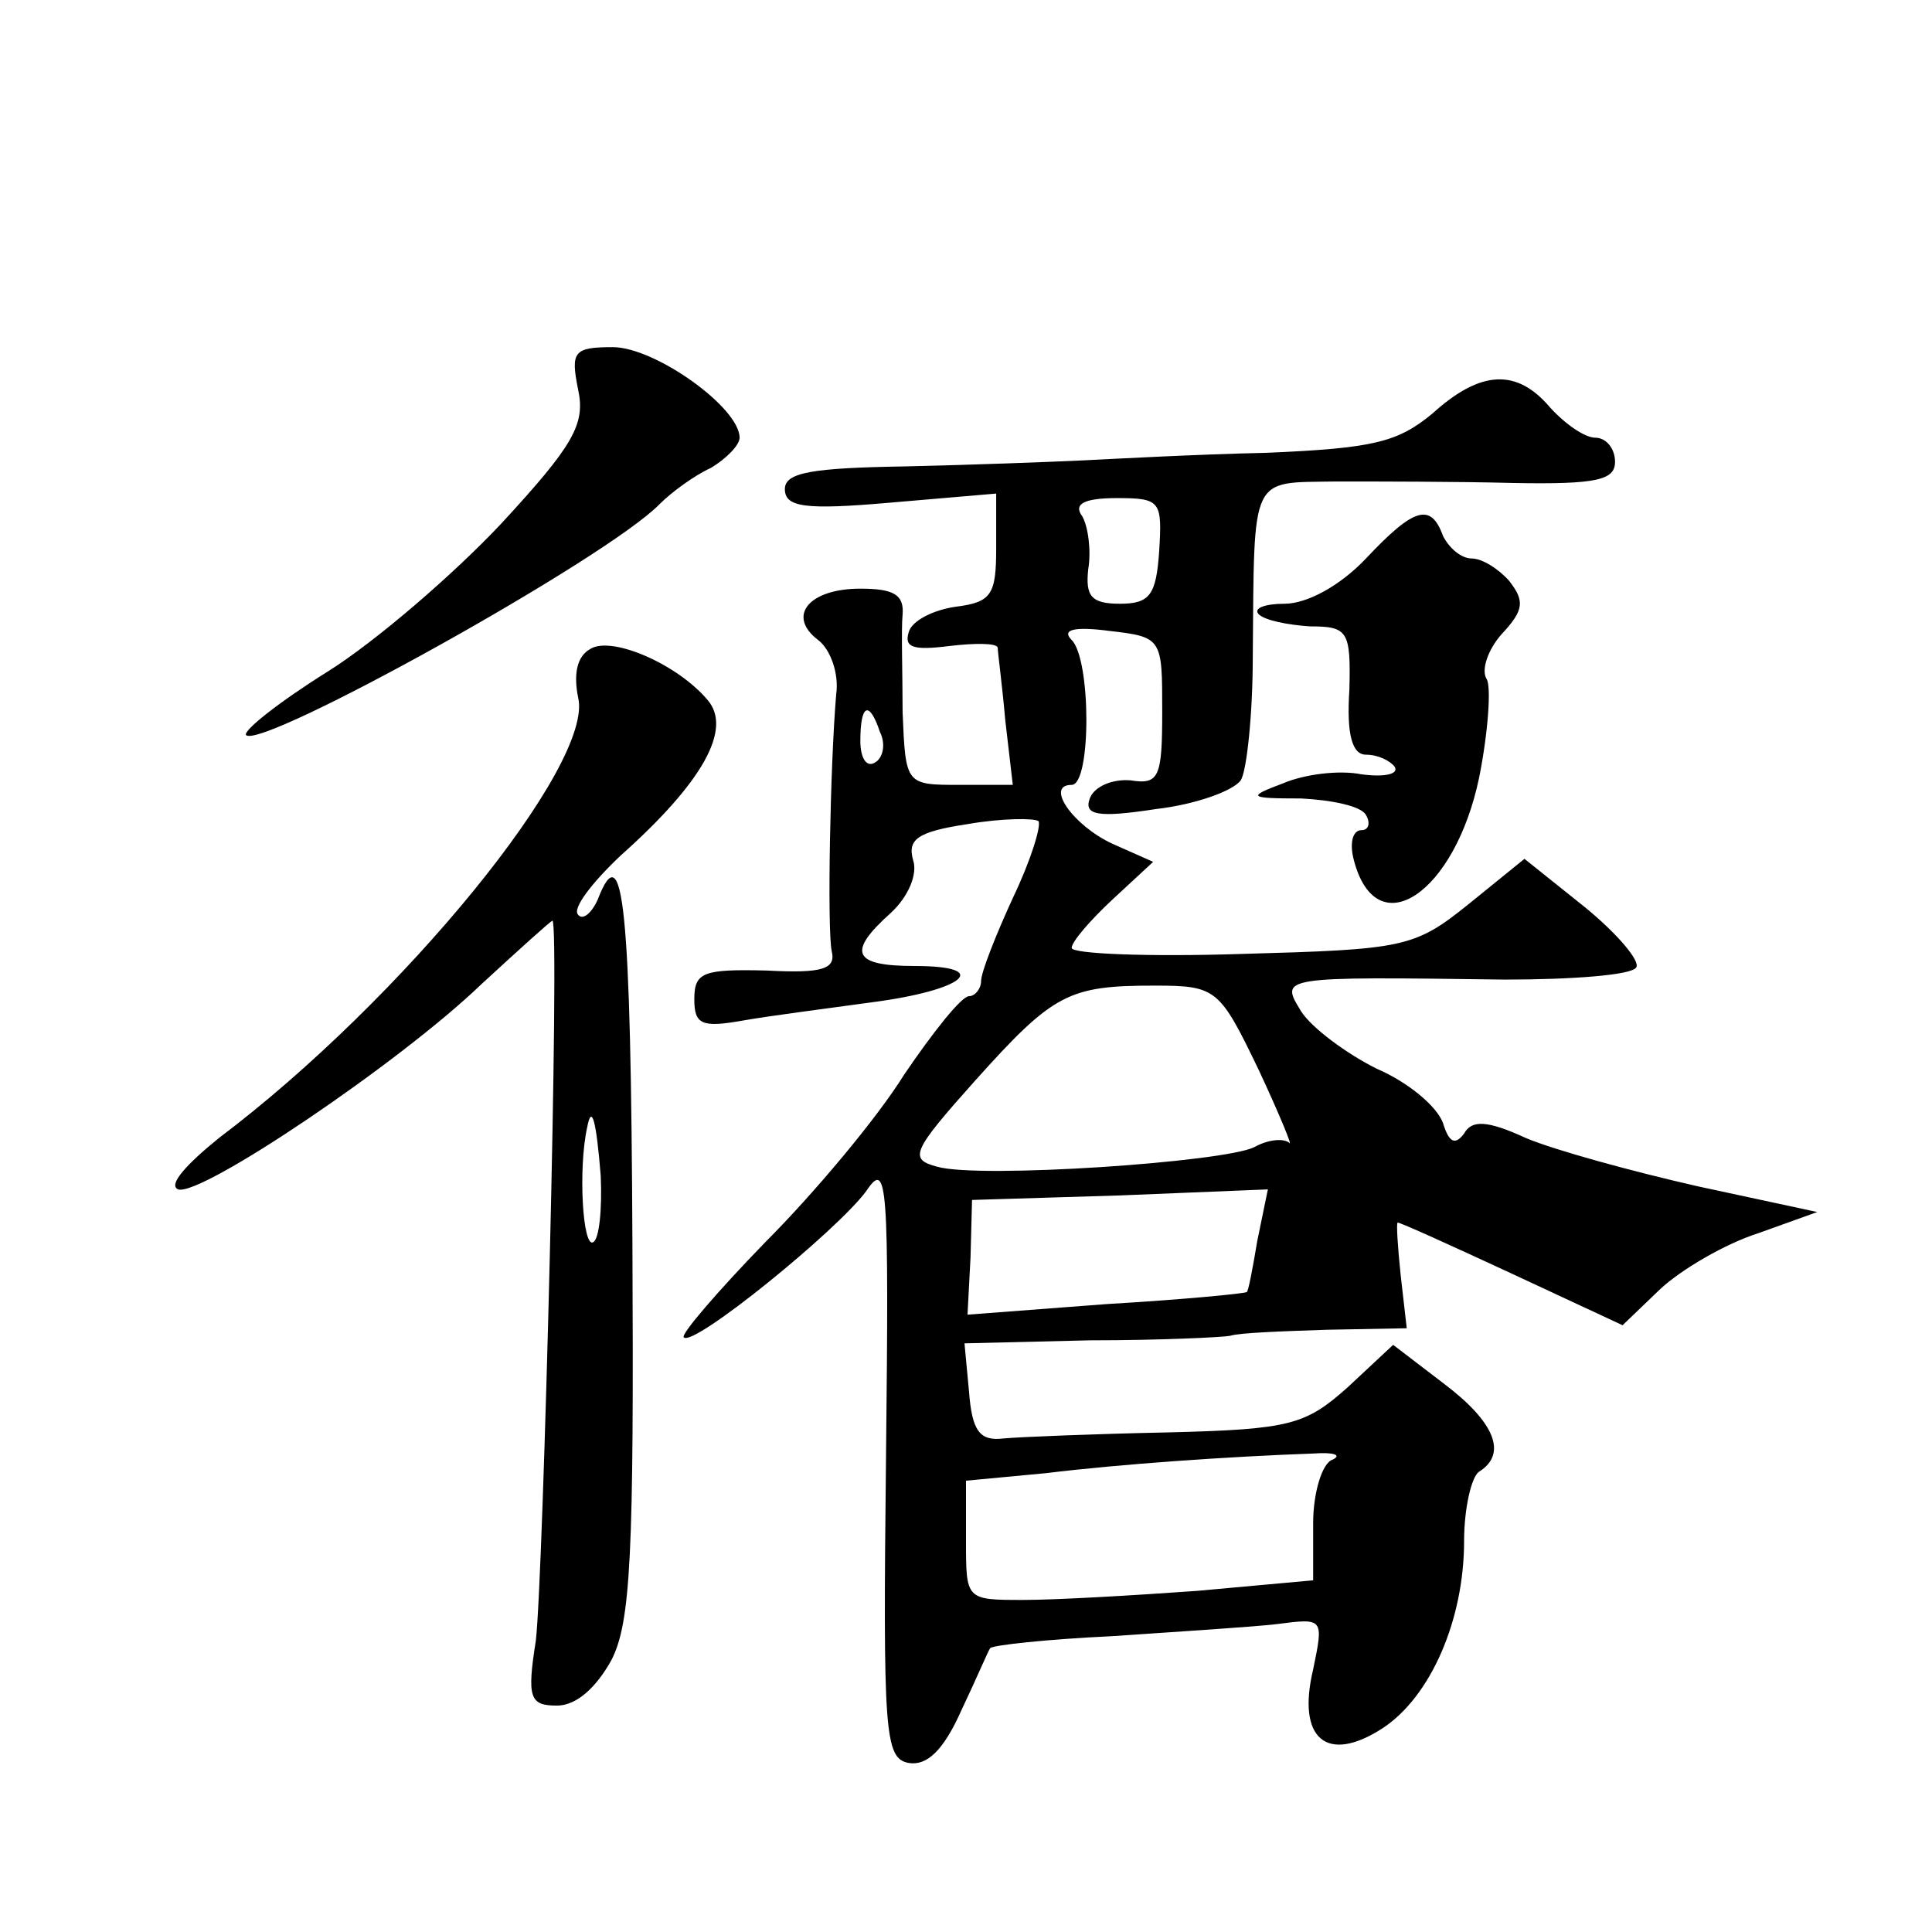 <?xml version="1.0" standalone="no"?>
<!DOCTYPE svg PUBLIC "-//W3C//DTD SVG 20010904//EN"
 "http://www.w3.org/TR/2001/REC-SVG-20010904/DTD/svg10.dtd">
<svg version="1.0" xmlns="http://www.w3.org/2000/svg"
 width="128pt" height="128pt" viewBox="0 0 128 128"
 preserveAspectRatio="xMidYMid meet">
<g transform="translate(0,128) scale(0.1,-0.1)"
fill="#0" stroke="none">
<path d="M383 1022 c5 -23 -3 -37 -51 -89 -31 -33 -83 -78 -115 -98 -32 -20 -56
-39 -54 -42 10 -10 239 117 274 153 8 8 23 19 34 24 10 6 19 15 19 20 0 20 -56
60 -84 60 -26 0 -28 -3 -23 -28z M949 1006 c-23 -19 -39 -23 -110 -26 -46 -1 -101
-4 -121 -5 -21 -1 -74 -3 -118 -4 -62 -1 -80 -4 -80 -15 0 -12 13 -14 70 -9 l70
6 0 -36 c0 -31 -3 -36 -27 -39 -14 -2 -29 -9 -31 -17 -3 -10 3 -12 27 -9 17 2 31
2 32 -1 0 -3 3 -25 5 -48 l5 -43 -35 0 c-36 0 -36 0 -38 48 0 26 -1 55 0 65 1 13
-6 17 -28 17 -34 0 -49 -18 -28 -34 8 -6 14 -22 12 -36 -4 -47 -6 -155 -3 -170
3 -12 -6 -15 -43 -13 -42 1 -48 -1 -48 -19 0 -17 5 -19 33 -14 17 3 56 8 85 12
61 8 80 24 28 24 -41 0 -45 9 -16 35 12 11 18 26 15 35 -4 14 3 19 36 24 23 4 44
4 47 2 2 -3 -5 -26 -17 -51 -11 -24 -21 -49 -21 -55 0 -5 -4 -10 -8 -10 -5 0 -24
-24 -43 -52 -18 -29 -60 -79 -92 -111 -32 -33 -56 -61 -54 -63 6 -7 102 71 121
97 14 21 15 6 13 -177 -2 -182 -1 -199 15 -202 12 -2 23 8 35 35 10 21 18 40 19
41 1 2 38 6 81 8 43 3 92 6 109 8 31 4 31 4 24 -30 -11 -46 9 -63 46 -39 32 21
54 72 54 124 0 22 5 43 10 46 19 12 10 33 -23 58 l-34 26 -30 -28 c-28 -25 -38
-28 -119 -30 -49 -1 -98 -3 -109 -4 -16 -2 -21 5 -23 31 l-3 32 83 2 c46 0 88 2
93 3 6 2 34 3 64 4 l53 1 -4 35 c-2 19 -3 35 -2 35 2 0 35 -15 76 -34 l73 -34 25
24 c14 13 43 30 65 37 l39 14 -79 17 c-44 10 -95 24 -114 32 -26 12 -36 12 -41
3 -6 -8 -10 -6 -14 7 -4 11 -23 27 -44 36 -20 10 -43 27 -50 38 -14 23 -15 23 135
21 45 0 84 3 87 8 3 4 -12 22 -34 40 l-40 32 -37 -30 c-36 -29 -43 -30 -150 -33
-62 -2 -113 0 -113 4 0 4 12 18 27 32 l27 25 -27 12 c-26 12 -45 39 -27 39 13 0
13 83 0 96 -7 7 2 9 25 6 35 -4 35 -5 35 -53 0 -44 -2 -49 -21 -46 -12 1 -24 -4
-27 -12 -4 -11 5 -13 44 -7 26 3 51 12 56 19 4 6 8 44 8 82 1 122 -2 115 55 116
27 0 80 0 118 -1 55 -1 67 2 67 14 0 9 -6 16 -13 16 -7 0 -20 9 -30 20 -22 26 -46
25 -78 -4z m-181 -91 c-2 -29 -6 -35 -26 -35 -19 0 -23 5 -21 23 2 12 0 28 -4 35
-6 8 1 12 23 12 29 0 30 -2 28 -35z m-185 -120 c4 -8 2 -17 -3 -20 -6 -4 -10 3
-10 14 0 25 6 27 13 6z m251 -224 c14 -30 23 -52 20 -48 -4 3 -14 2 -23 -3 -20
-10 -182 -21 -210 -13 -19 5 -17 10 25 57 52 58 62 63 119 63 41 0 43 -2 69 -56z
m-1 -113 c-3 -18 -6 -34 -7 -34 -1 -1 -42 -5 -93 -8 l-92 -7 2 38 1 38 98 3 98
4 -7 -34z m50 -145 c-7 -2 -13 -22 -13 -42 l0 -38 -77 -7 c-42 -3 -93 -6 -115 -6
-38 0 -38 0 -38 39 l0 40 53 5 c49 6 121 11 177 13 14 1 19 -1 13 -4z M905 910
c-17 -18 -39 -30 -54 -30 -13 0 -21 -3 -17 -7 4 -4 19 -7 34 -8 25 0 27 -3 26 -42
-2 -30 2 -43 11 -43 8 0 16 -4 19 -8 3 -5 -7 -7 -22 -5 -15 3 -38 0 -52 -6 -24
-9 -23 -10 12 -10 20 -1 40 -5 43 -11 3 -5 2 -10 -3 -10 -6 0 -8 -9 -5 -20 15 -57
67 -22 83 55 6 30 8 60 5 65 -4 6 1 20 10 30 15 16 15 22 5 35 -7 8 -18 15 -25
15 -7 0 -15 7 -19 15 -8 22 -19 19 -51 -15z M391 850 c-9 -5 -11 -17 -8 -32 11
-44 -116 -200 -238 -292 -21 -17 -34 -31 -27 -34 15 -5 147 84 201 136 25 23 46
42 47 42 5 0 -6 -435 -11 -477 -6 -38 -4 -43 14 -43 13 0 26 12 36 30 13 25 15
71 14 275 -1 225 -6 273 -23 229 -4 -9 -10 -14 -13 -10 -4 4 9 21 28 39 55 49 74
84 58 103 -20 24 -64 43 -78 34z m7 -349 c1 -22 -1 -42 -5 -44 -7 -4 -10 49 -4
76 3 16 6 5 9 -32z"/>
</g>
</svg>
